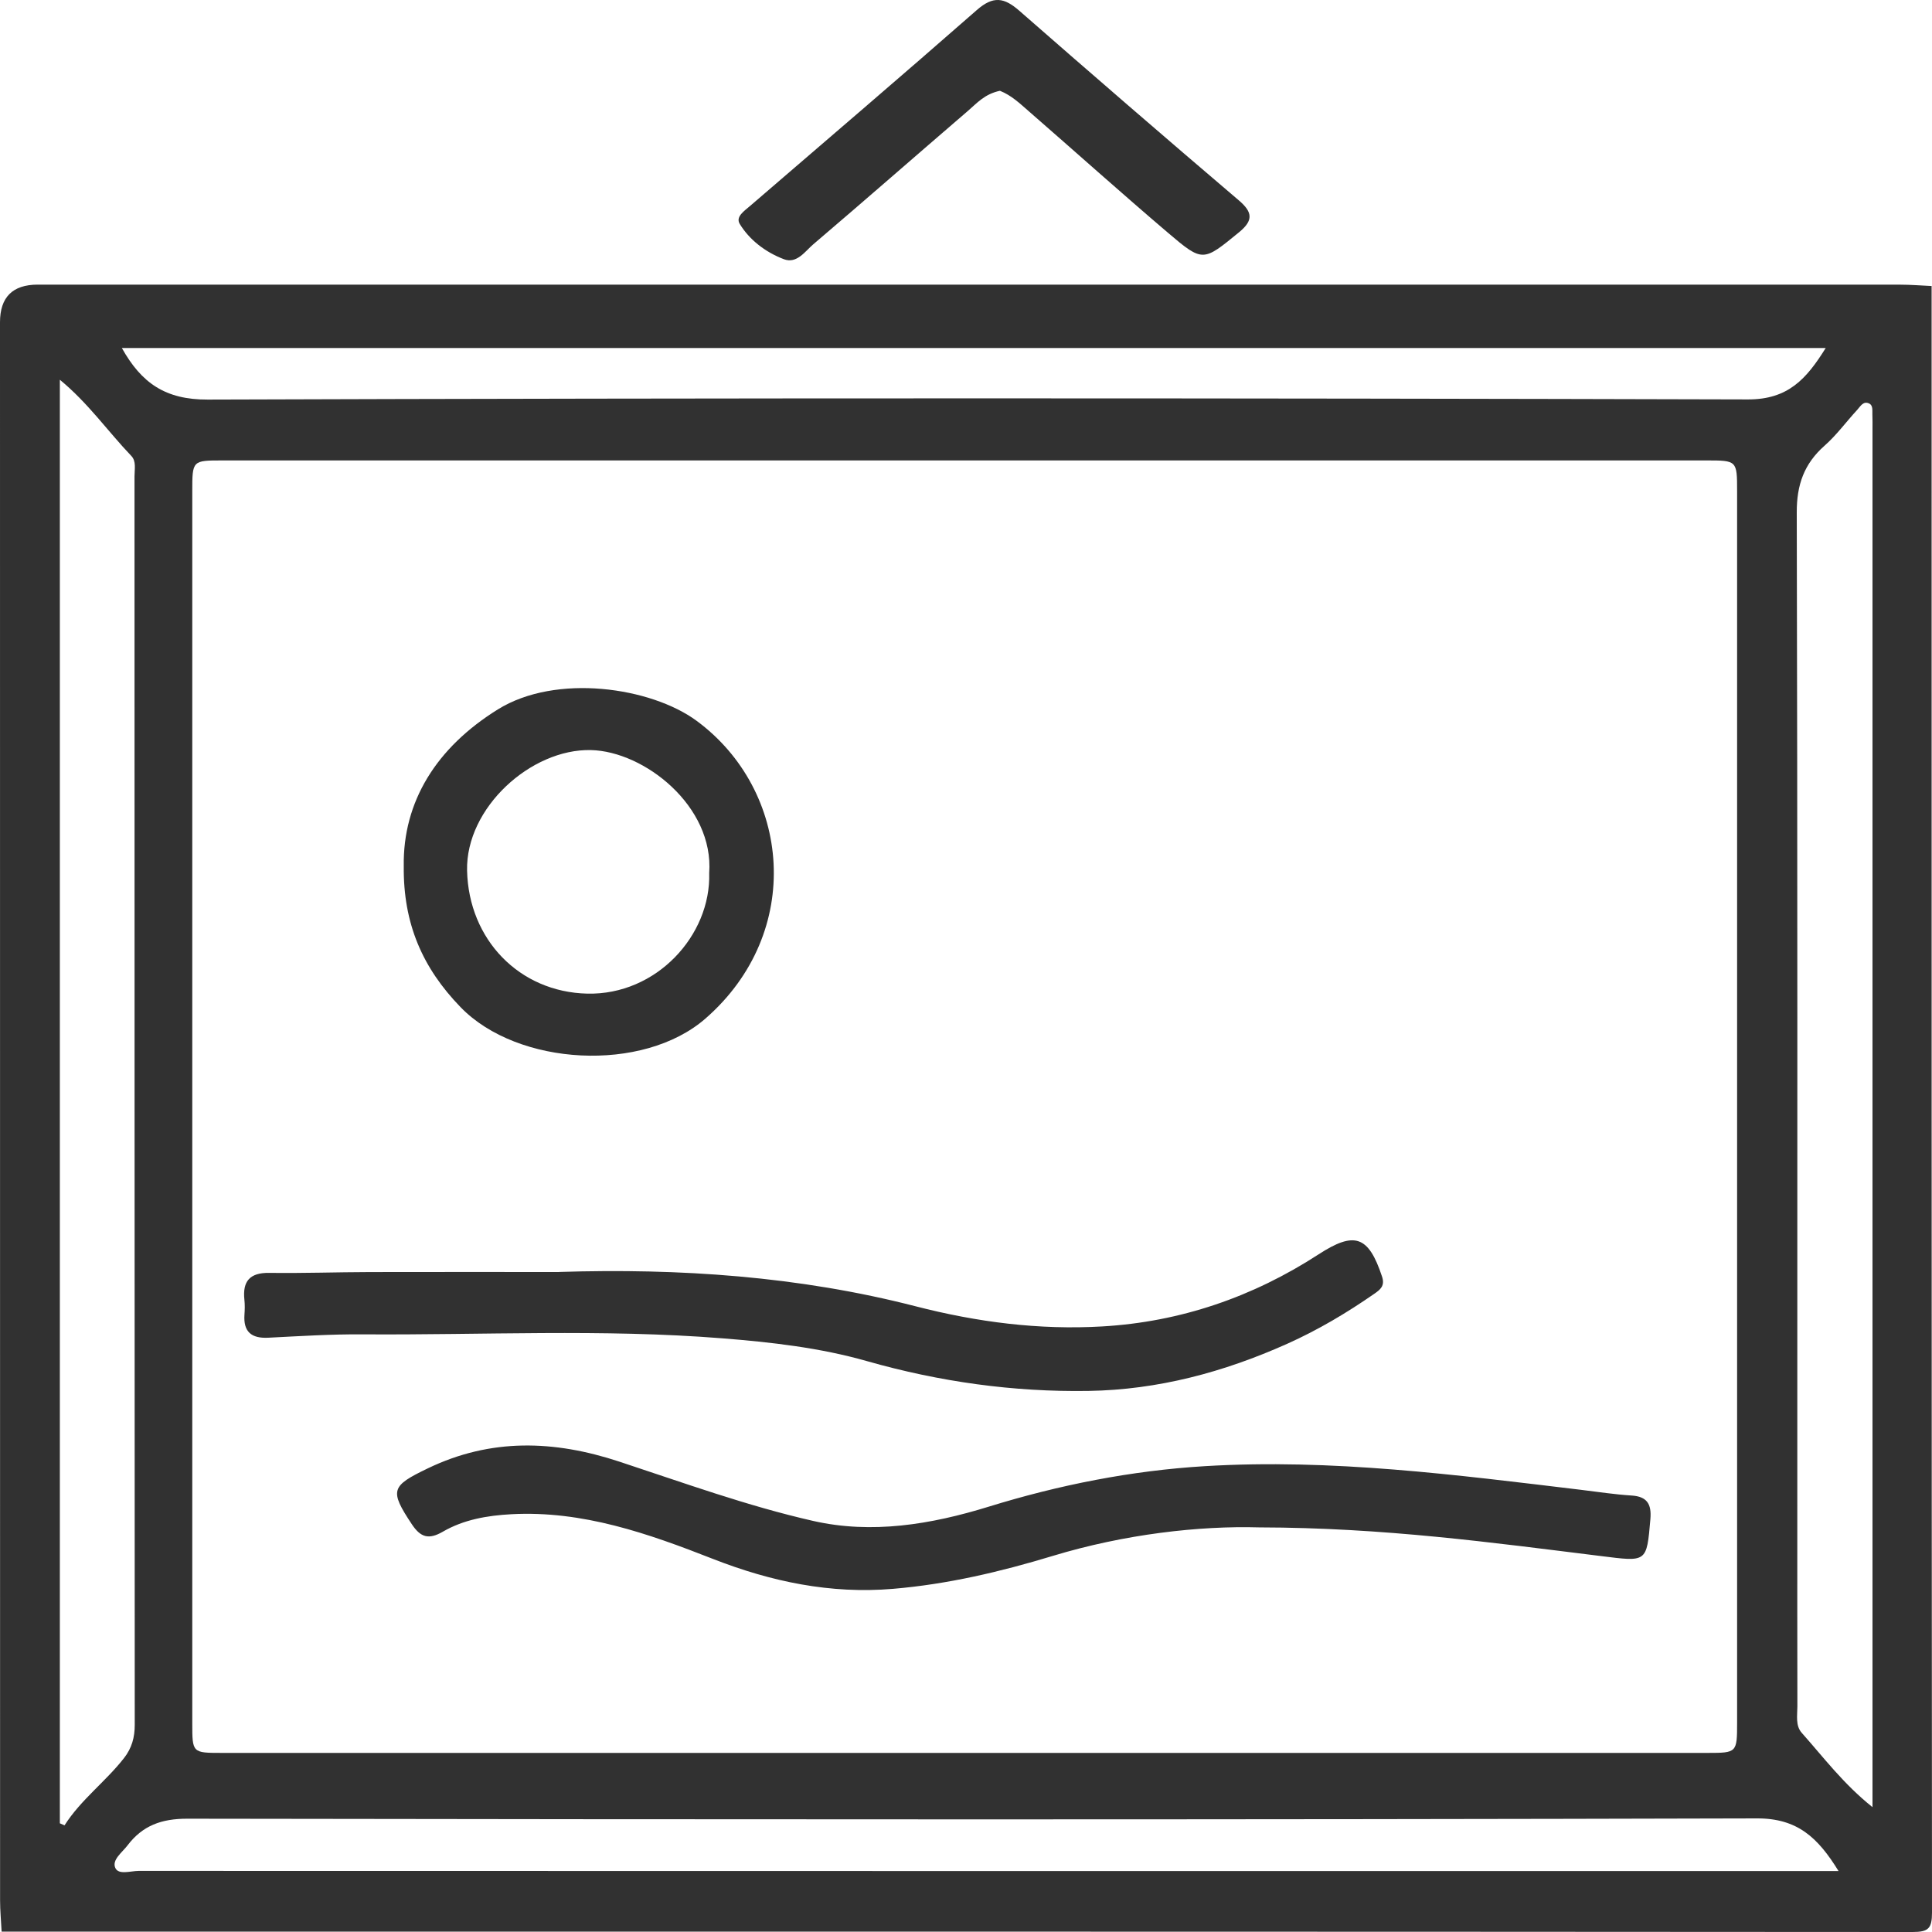 <?xml version="1.0" encoding="UTF-8"?>
<svg  xmlns="http://www.w3.org/2000/svg" viewBox="0 0 500 500">
    <style>
        path {
            fill: #313131;
        }
        @media ( prefers-color-scheme: dark ) {
            path {
                fill: #EEE8DA;
            }
        }
    </style>
    <path d="M499.9,74.02c0,140.32-.02,280.64.1,420.96,0,4.09-.92,5.02-5,5.02-164.86-.12-329.72-.1-494.58-.1-.14-2.72-.4-5.43-.4-8.15C0,355.63,0,219.52,0,83.41q0-9.75,9.77-9.75c160.66,0,321.33,0,481.99.01,2.71,0,5.43.23,8.14.35ZM249.61,119.16c-64.02,0-128.04,0-192.06,0-7.77,0-7.79.02-7.79,7.99,0,106.28,0,212.57,0,318.85,0,7.62.03,7.65,7.59,7.65,128.22,0,256.44,0,384.66,0,7.45,0,7.55-.1,7.55-7.72,0-106.28,0-212.57,0-318.85,0-7.88-.05-7.92-7.9-7.92-64.02,0-128.04,0-192.06,0ZM15.49,98.27v373.6c.4.18.81.35,1.21.53,4.24-6.66,10.61-11.28,15.41-17.43,2-2.57,2.76-5.31,2.76-8.57-.06-107.71-.04-215.41-.06-323.12,0-1.8.5-3.91-.82-5.28-6.08-6.36-11.16-13.68-18.5-19.72ZM484.6,467.68v-6.55c0-116.66,0-233.31,0-349.97,0-1.27.03-2.55-.03-3.82-.05-1.06.24-2.44-.89-2.94-1.5-.67-2.24.81-3.05,1.69-2.83,3.06-5.31,6.5-8.42,9.24-5.29,4.67-7.23,10.1-7.21,17.27.22,87.17.14,174.35.14,261.52,0,15.83-.01,31.67.02,47.5,0,2.34-.54,4.97,1.14,6.85,5.63,6.32,10.73,13.17,18.29,19.21ZM475.82,484.24c-5.34-8.67-10.64-13.67-21.12-13.64-135.41.36-270.82.29-406.23.08-6.66-.01-11.56,1.76-15.47,6.91-1.39,1.83-4.07,3.72-3.17,5.8.83,1.92,3.96.8,6.05.8,144.29.04,288.59.04,432.88.04h7.06ZM472.48,90.07H31.54c5.07,9.07,11.26,13.38,22.21,13.34,132.87-.43,265.74-.4,398.61-.04,10.43.03,15.17-5.34,20.13-13.3Z"/>
    <path d="M258.8,23.49c-4.01.85-5.98,3.22-8.27,5.18-13.38,11.51-26.62,23.11-40.07,34.57-2.06,1.75-4.24,5.11-7.57,3.85-4.92-1.86-9-5.12-11.44-9.13-1.13-1.85,1.11-3.32,2.68-4.67,19.59-16.87,39.27-33.68,58.67-50.69,4.28-3.75,7.09-3.24,11.02.2,18.79,16.44,37.7,32.8,56.77,49.04,3.56,3.03,3.85,5.17.11,8.24-9.32,7.63-9.37,7.87-18.37.21-12.19-10.38-24.03-21.01-36.07-31.49-2.29-1.99-4.49-4.12-7.47-5.3Z"/>
    <path d="M325.9,395.29c-15.52-.45-34.84,1.74-53.45,7.38-13.61,4.13-27.24,7.33-41.33,8.52-16.15,1.37-31.54-1.84-46.65-7.76-16.7-6.55-33.68-12.54-52.14-11.55-6.26.34-12.32,1.39-17.74,4.53-3.6,2.08-5.71,1.52-8-1.92-5.85-8.81-5.38-9.9,4.11-14.47,16.34-7.88,32.7-7.3,49.49-1.78,16.65,5.48,33.23,11.51,50.27,15.38,15.13,3.43,30.36.96,45.44-3.7,18.16-5.61,36.87-9.33,55.96-10.48,32.73-1.97,65.06,2.26,97.42,6.14,4.31.52,8.62,1.19,12.95,1.46,4.07.25,5.21,2.26,4.89,6.07-.98,11.38-.87,11.08-12.86,9.59-28.03-3.46-56.03-7.35-88.37-7.41Z"/>
    <path d="M144.74,329.18c31.09-.98,62.02,1.11,92.19,8.88,16,4.12,31.99,6.17,48.33,5.22,20.24-1.17,38.97-7.61,55.98-18.65,9.26-6.01,12.92-4.9,16.44,5.77.79,2.39-.47,3.36-2,4.42-7.15,4.96-14.54,9.36-22.55,12.95-16.44,7.36-33.46,11.91-51.41,12.2-19.45.31-38.55-2.36-57.34-7.71-12.2-3.48-24.88-4.91-37.53-5.91-30.96-2.46-61.98-.81-92.98-1.02-8.14-.06-16.3.46-24.44.87-4.37.22-6.49-1.53-6.16-6.02.09-1.27.12-2.56-.02-3.82-.51-4.83,1.44-7.01,6.44-6.94,8.7.12,17.41-.19,26.11-.21,16.31-.04,32.62-.01,48.93-.01Z"/>
    <path d="M104.49,224.17c-.24-16.71,8.43-30.69,24.36-40.58,15.09-9.37,39.62-5.73,51.41,2.94,24.44,18,27.97,54.71,2.3,77.08-16.17,14.09-48.56,12.31-63.34-2.93-9.91-10.22-14.88-21.67-14.73-36.51ZM183.54,225.96c1.26-17.34-16.79-31.51-30.59-31.84-15.53-.37-32.44,14.95-32.07,31.19.41,17.85,13.53,31.43,31.09,31.84,17.91.42,32.05-15.08,31.57-31.19Z"/>
</svg>